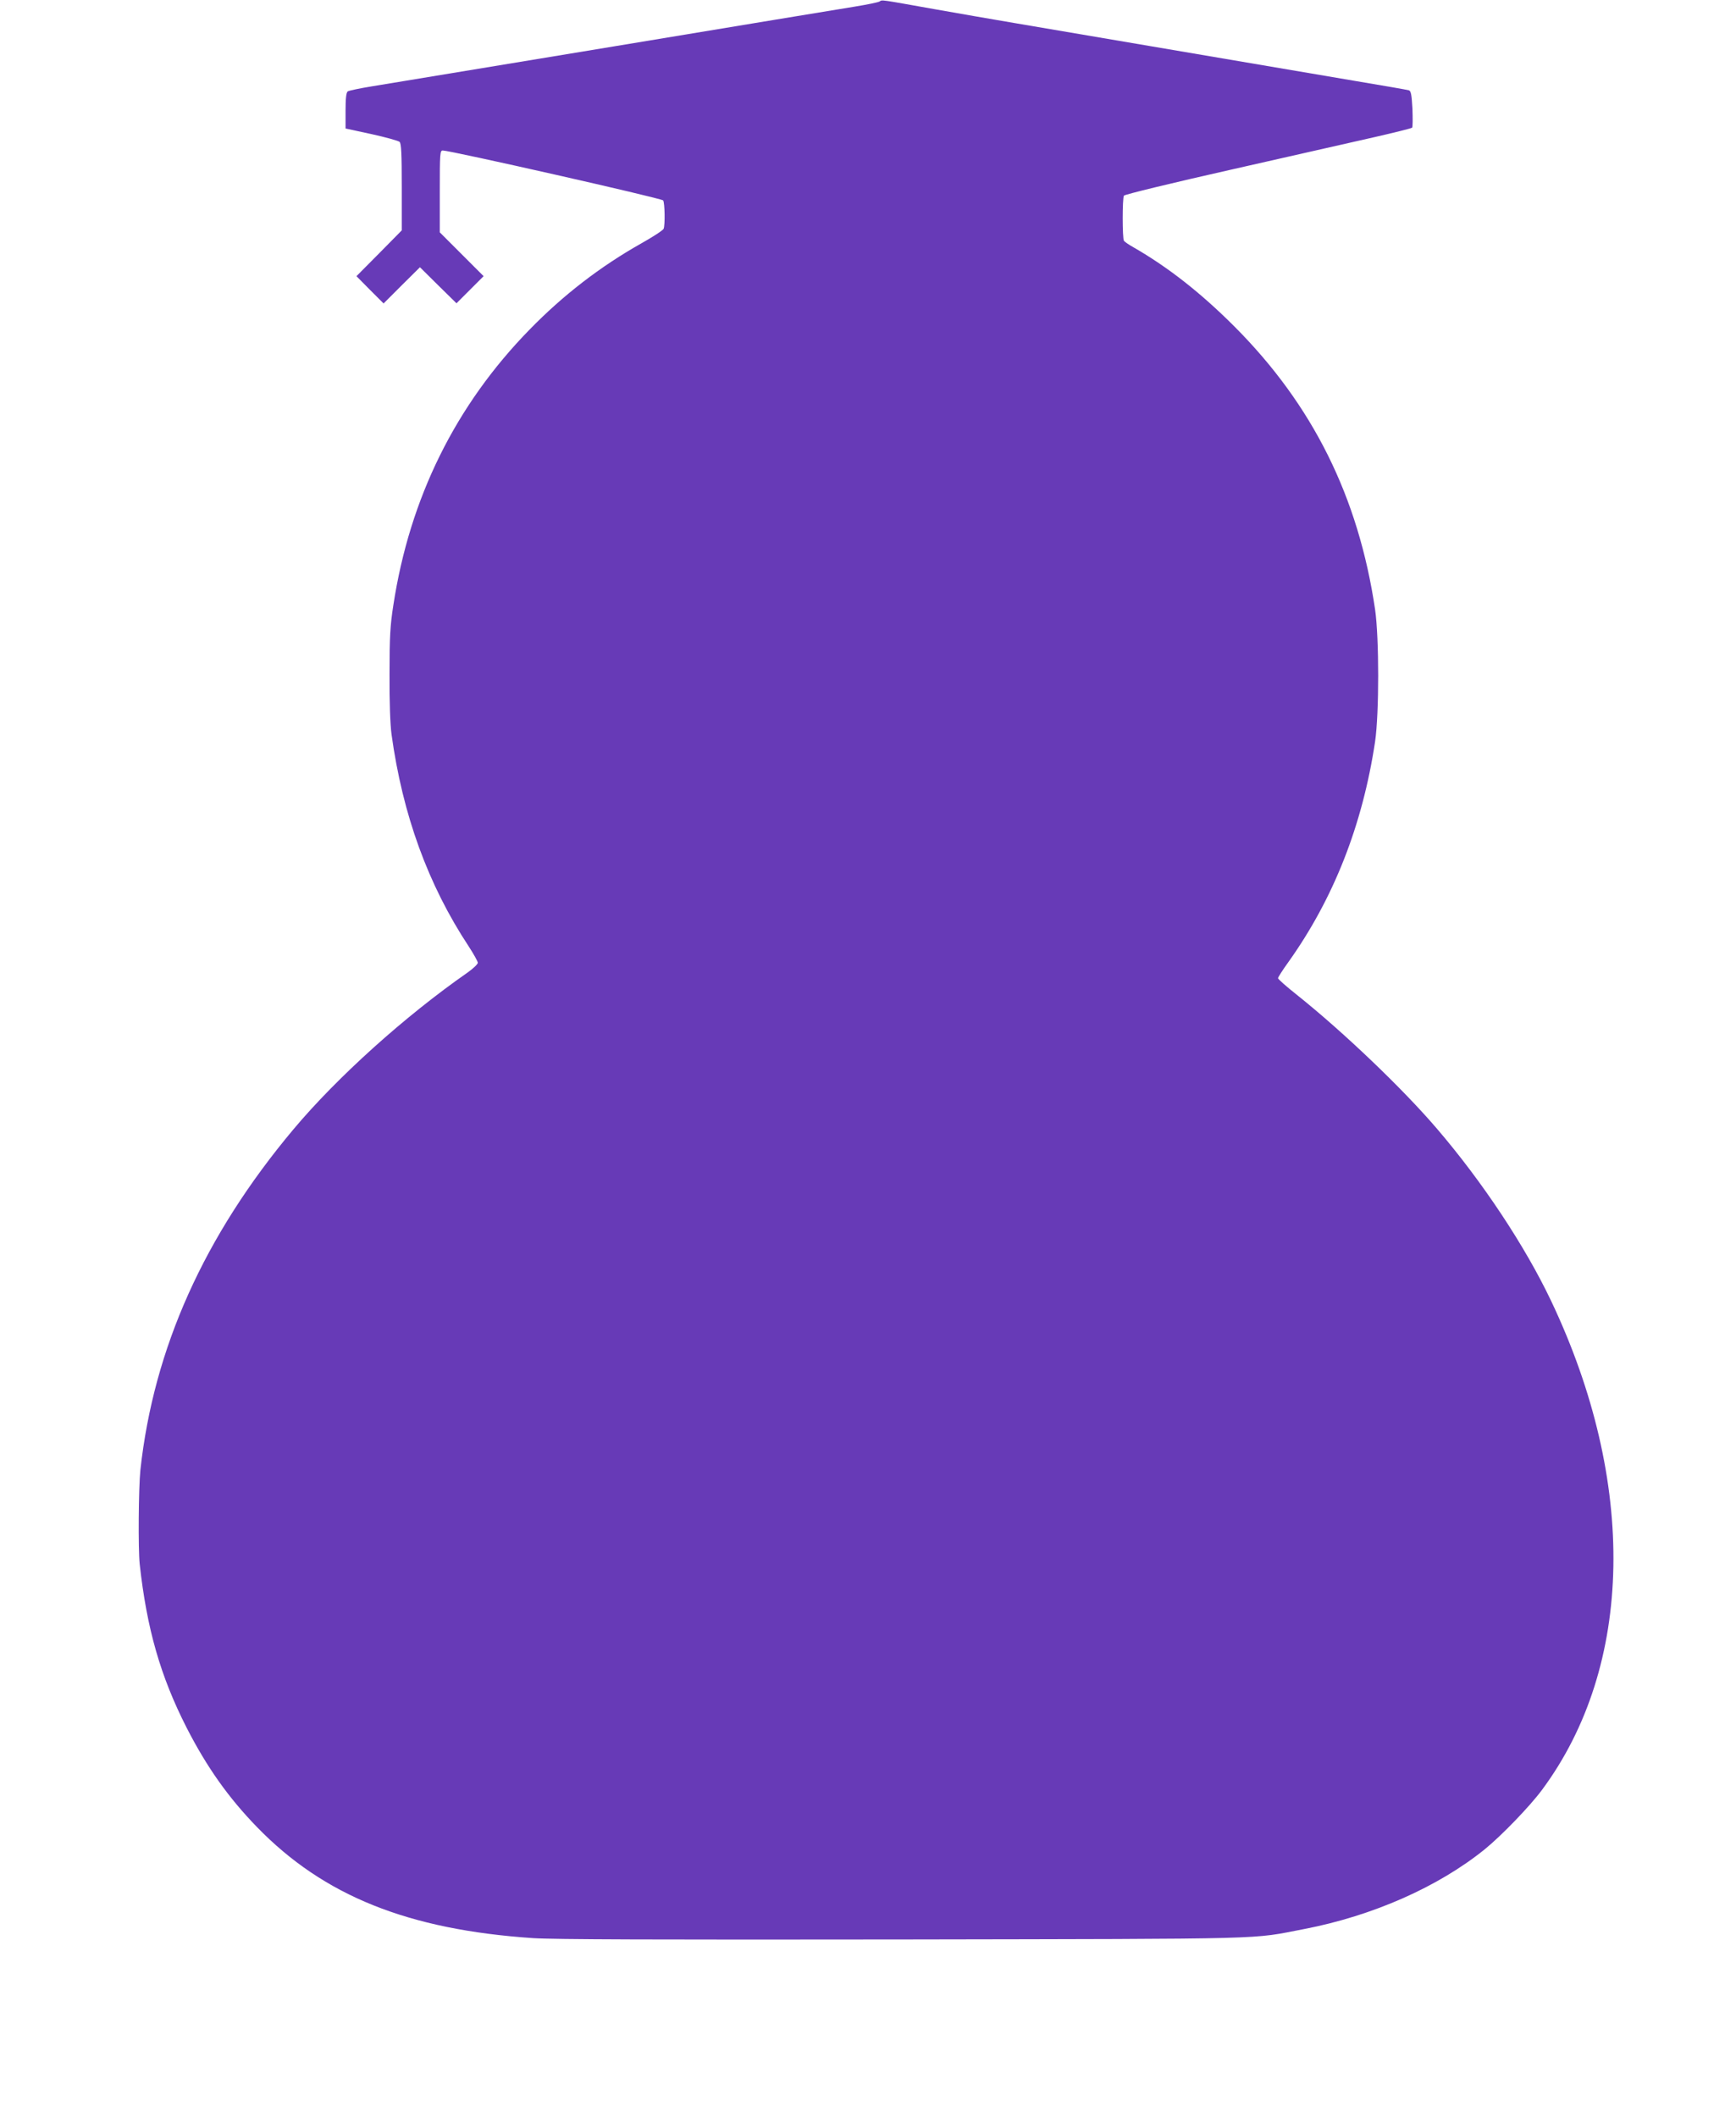 <?xml version="1.0" standalone="no"?>
<!DOCTYPE svg PUBLIC "-//W3C//DTD SVG 20010904//EN"
 "http://www.w3.org/TR/2001/REC-SVG-20010904/DTD/svg10.dtd">
<svg version="1.0" xmlns="http://www.w3.org/2000/svg"
 width="1050pt" height="1280pt" viewBox="0 0 1050 1280"
 preserveAspectRatio="xMidYMid meet">
<g transform="translate(0,1280) scale(0.1,-0.1)"
fill="#673ab7" stroke="none">
<path d="M5320 12791 c-8 -5 -76 -19 -150 -31 -74 -12 -731 -120 -1460 -241
-729 -120 -1386 -229 -1460 -241 -74 -12 -141 -26 -147 -31 -9 -7 -13 -43 -13
-117 l0 -107 157 -34 c86 -19 162 -40 170 -47 10 -11 13 -70 13 -274 l0 -261
-137 -139 -137 -138 82 -83 82 -82 110 110 110 109 110 -109 111 -109 82 82
82 82 -133 133 -132 132 0 248 c0 229 1 247 18 247 45 0 1325 -289 1333 -302
10 -15 12 -148 3 -171 -3 -9 -63 -48 -134 -88 -250 -141 -473 -313 -676 -521
-449 -459 -726 -1020 -825 -1668 -19 -122 -23 -189 -23 -415 -1 -170 4 -305
12 -365 67 -487 221 -910 467 -1283 30 -46 55 -91 55 -99 0 -8 -28 -35 -62
-59 -379 -264 -790 -634 -1054 -949 -539 -643 -845 -1324 -925 -2060 -11 -111
-14 -474 -4 -569 43 -390 125 -677 284 -989 122 -238 252 -422 426 -601 403
-415 913 -620 1670 -671 122 -8 754 -10 2240 -8 2268 4 2094 0 2423 63 415 80
811 255 1092 482 102 83 273 260 347 360 556 750 576 1860 54 2958 -157 330
-414 718 -690 1040 -207 242 -566 585 -848 810 -62 49 -113 94 -113 100 0 5
27 48 61 95 275 385 450 830 526 1335 25 170 25 628 0 800 -101 681 -377 1236
-851 1711 -204 204 -402 359 -611 479 -27 15 -53 33 -57 39 -10 15 -10 258 0
273 4 7 296 78 647 157 352 80 741 168 865 196 123 28 227 54 231 58 4 4 4 55
2 114 -5 88 -9 108 -22 112 -9 3 -153 28 -321 56 -294 50 -1578 268 -2060 350
-129 22 -350 60 -490 85 -331 59 -313 57 -330 46z"/>
</g>
</svg>
